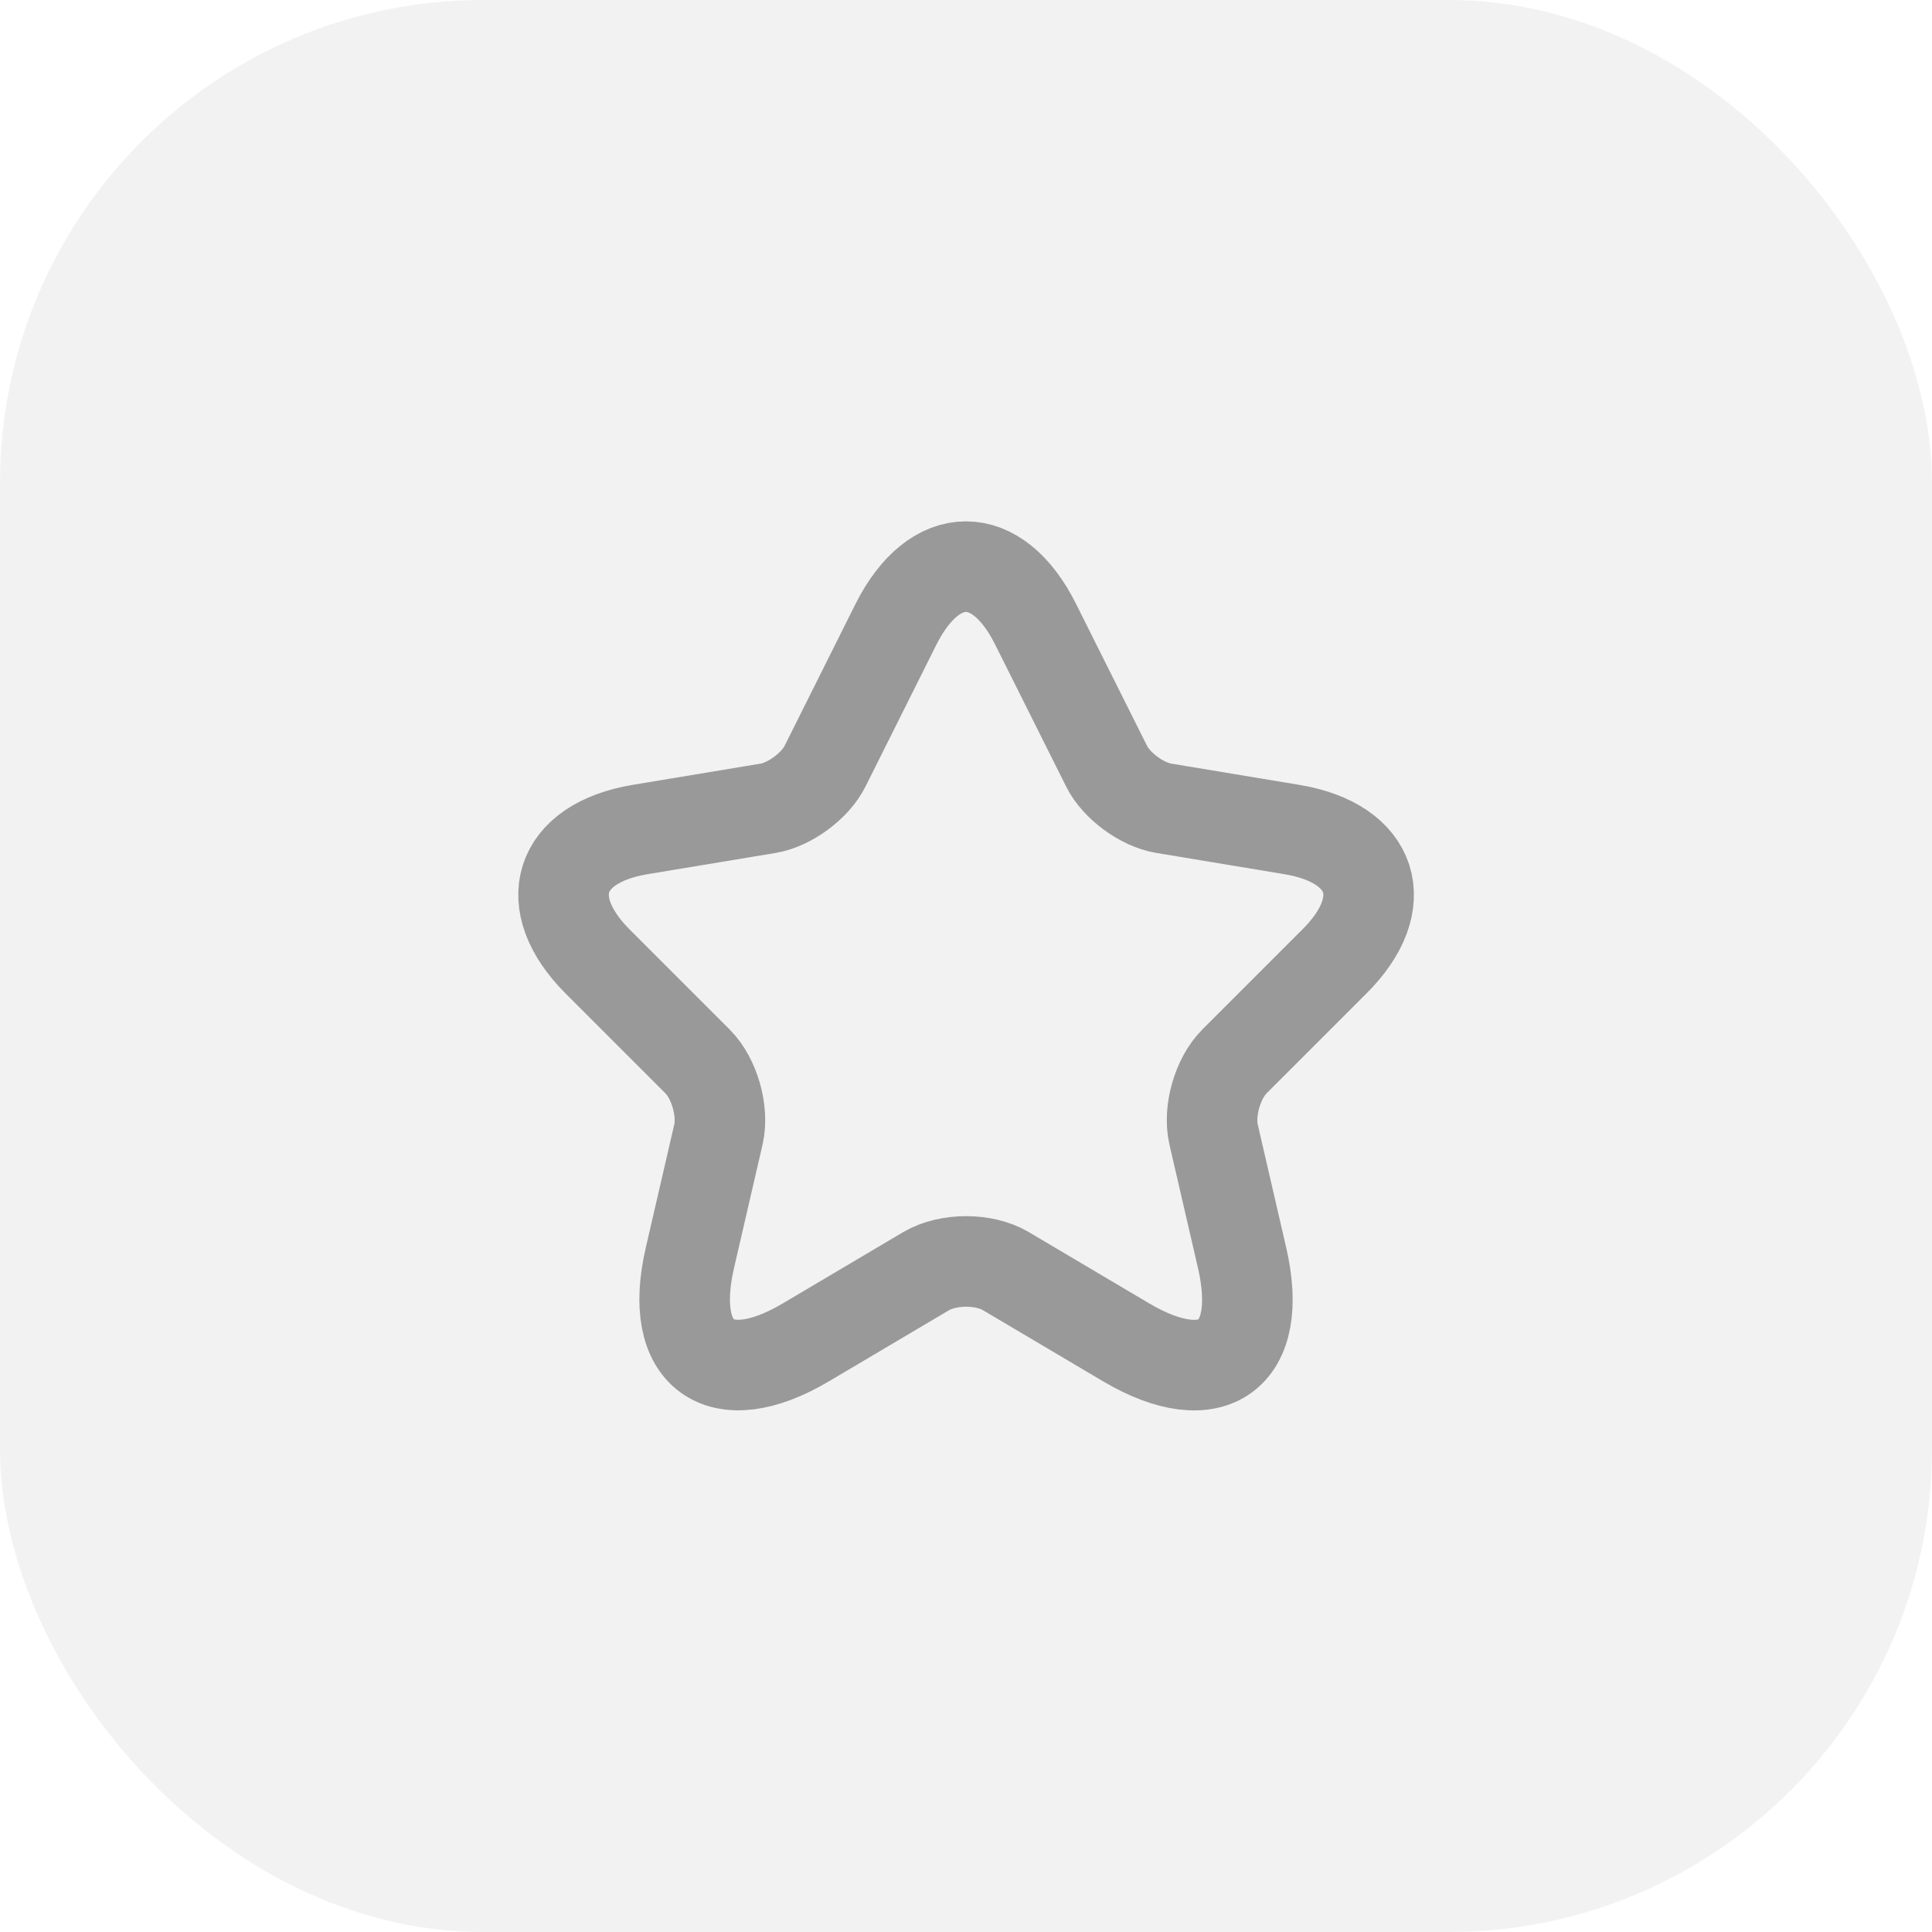 <svg width="32" height="32" viewBox="0 0 32 32" fill="none" xmlns="http://www.w3.org/2000/svg">
<rect opacity="0.5" width="32" height="32" rx="8" fill="#E6E6E6"/>
<g clip-path="url(#clip0_2709_56602)">
<mask id="mask0_2709_56602" style="mask-type:luminance" maskUnits="userSpaceOnUse" x="8" y="8" width="16" height="16">
<path d="M24 8H8V24H24V8Z" fill="white"/>
</mask>
<g mask="url(#mask0_2709_56602)">
<path d="M17.153 10.34L18.327 12.687C18.487 13.014 18.913 13.327 19.273 13.387L21.4 13.74C22.76 13.967 23.08 14.954 22.1 15.927L20.447 17.58C20.167 17.86 20.013 18.4 20.1 18.787L20.573 20.834C20.947 22.454 20.087 23.08 18.653 22.234L16.66 21.054C16.3 20.84 15.707 20.84 15.34 21.054L13.347 22.234C11.92 23.08 11.053 22.447 11.427 20.834L11.9 18.787C11.987 18.4 11.833 17.86 11.553 17.58L9.9 15.927C8.927 14.954 9.24 13.967 10.6 13.74L12.727 13.387C13.08 13.327 13.507 13.014 13.667 12.687L14.84 10.34C15.48 9.067 16.52 9.067 17.153 10.34Z" stroke="#999999" stroke-width="1.5" stroke-linecap="round" stroke-linejoin="round"/>
</g>
</g>
<defs>
<clipPath id="clip0_2709_56602">
<rect width="16" height="16" fill="white" transform="translate(8 8)"/>
</clipPath>
</defs>
</svg>
